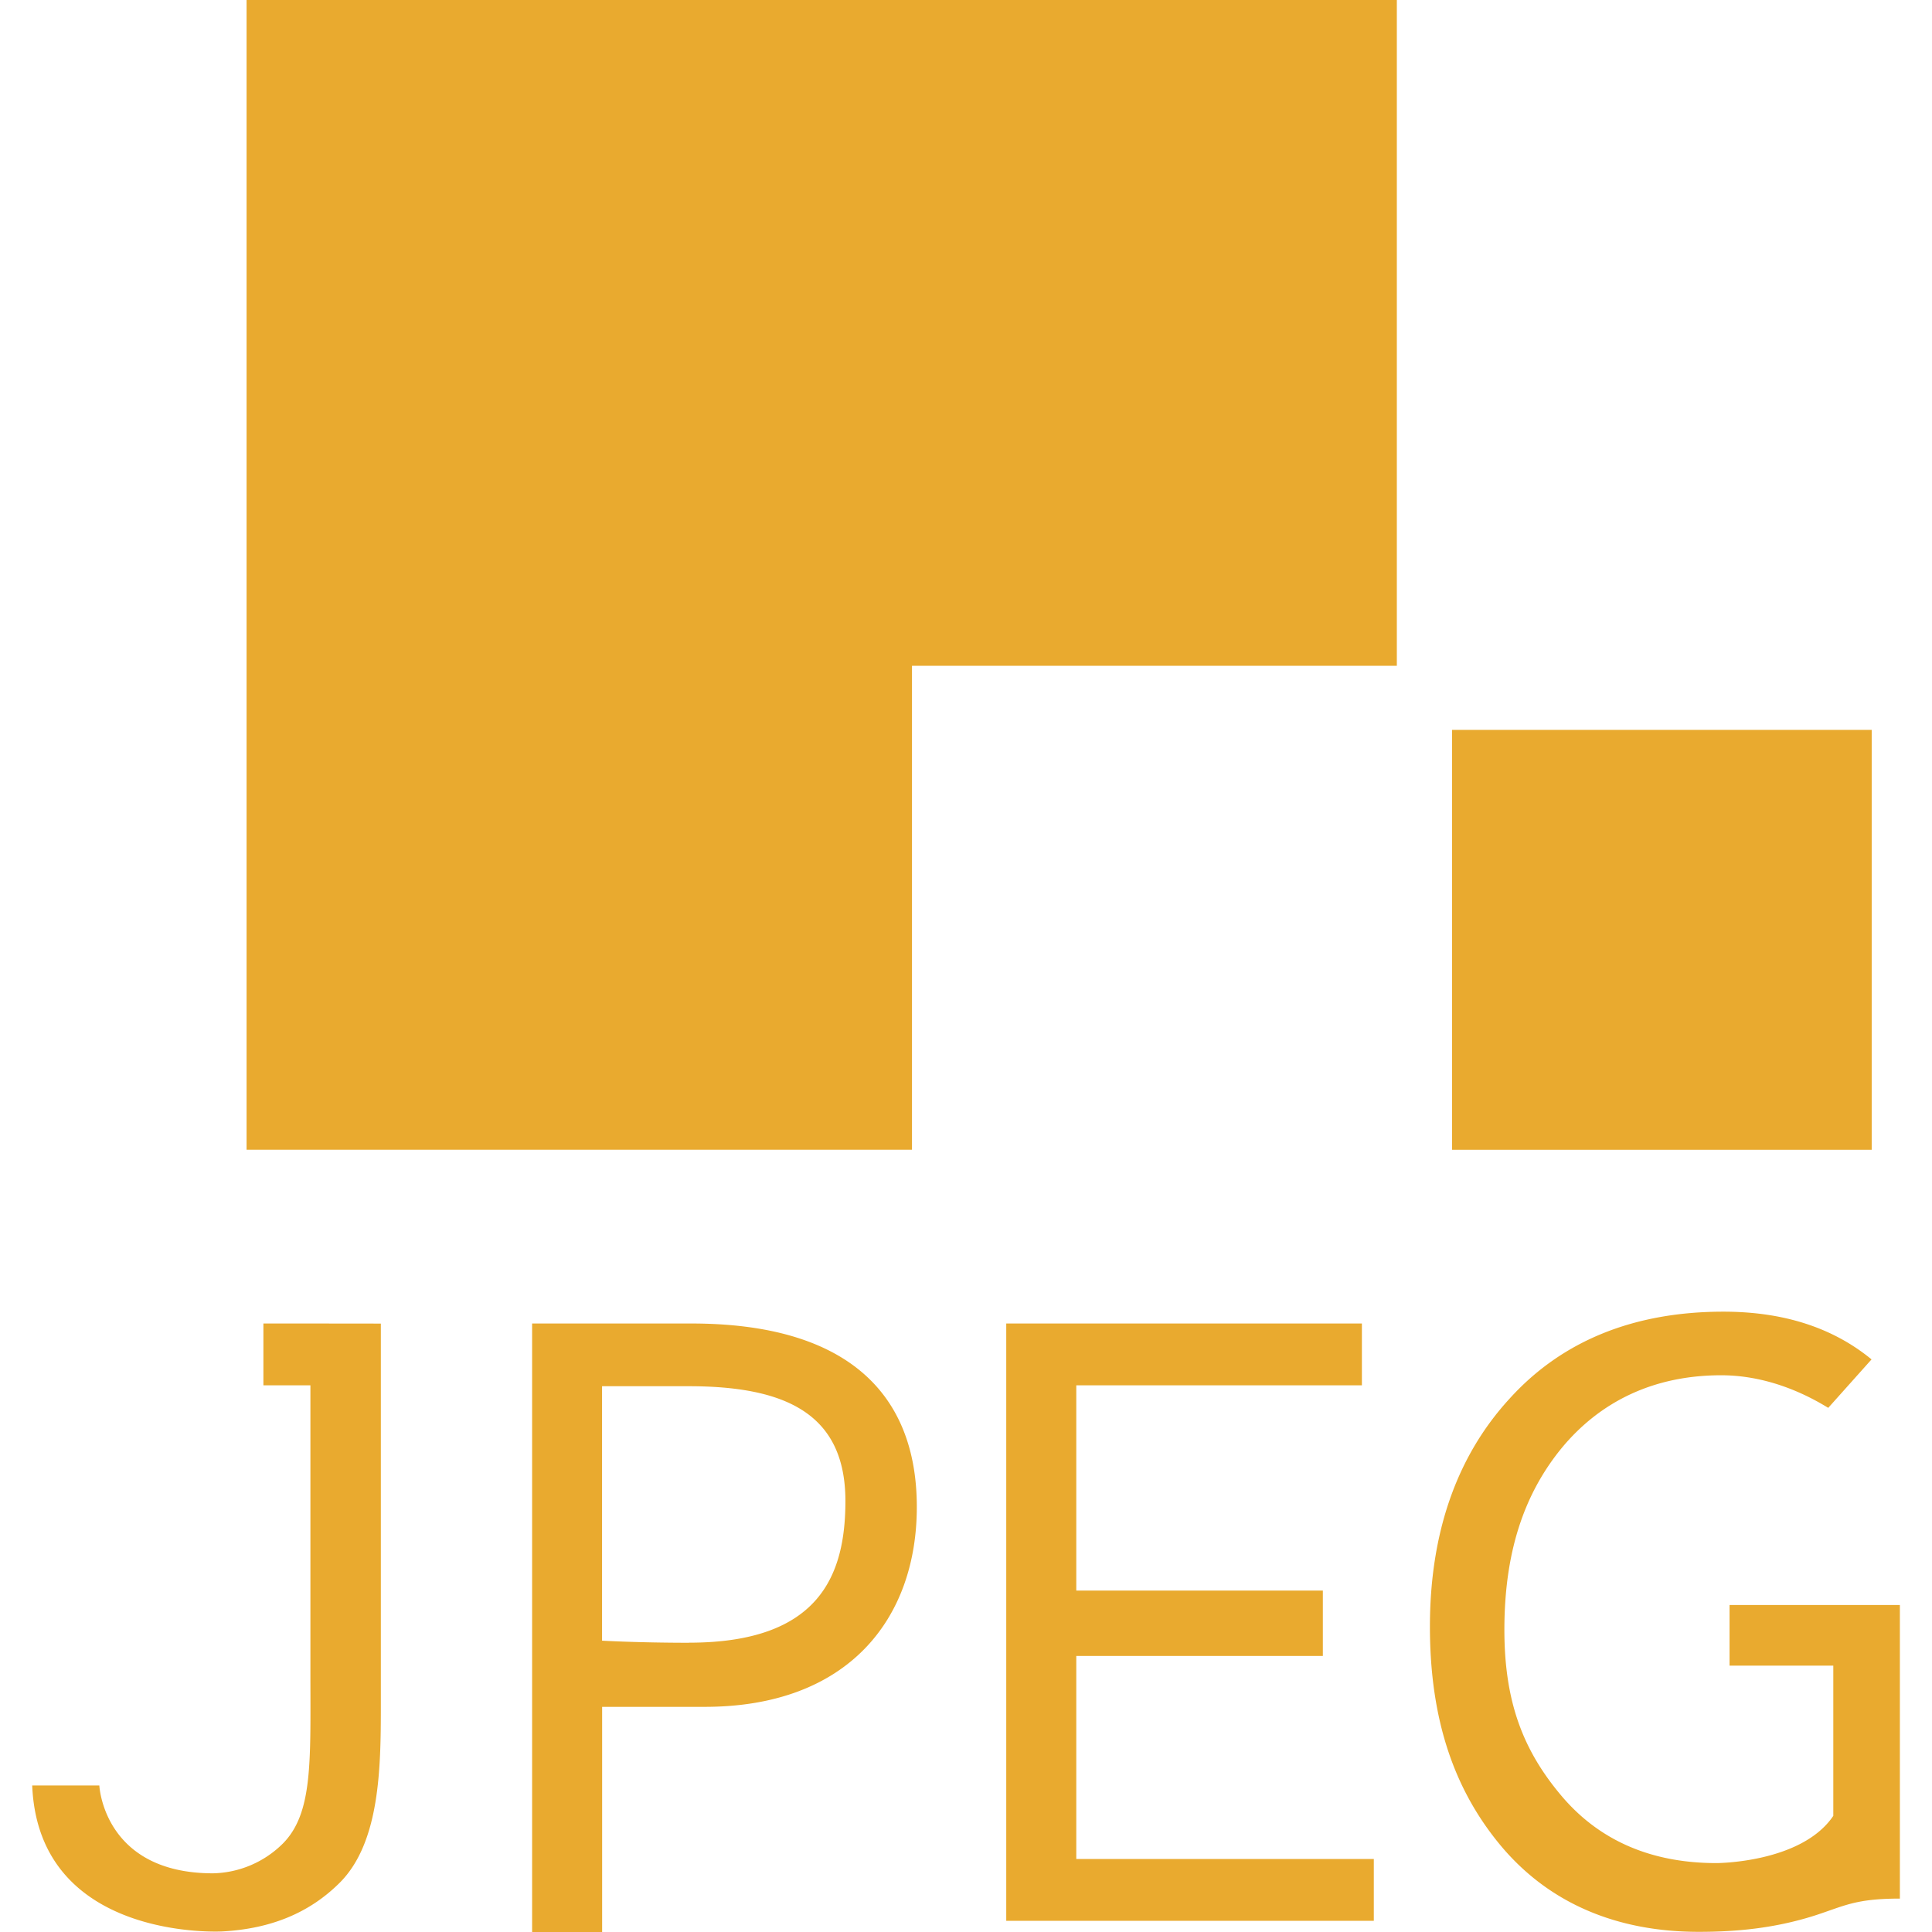 <svg role="img" width="32px" height="32px" viewBox="0 0 24 24" xmlns="http://www.w3.org/2000/svg"><title>JPEG</title><path fill="#e9aa2f" d="M8.559 20.407c-.63 0-1.08-.026-1.08-.026V17.22h1.073c1.19 0 1.95.33 1.95 1.426 0 .93-.329 1.76-1.943 1.76m.028-3.965H6.61V24h.87v-2.797h1.275c1.783 0 2.634-1.096 2.634-2.483 0-1.413-.871-2.279-2.8-2.279M13.37 20.571h3.063v-.812H13.37v-2.55h3.548v-.768H12.5v7.42h4.566v-.768H13.37zM21.485 19.938v.753h1.289v1.866c-.395.587-1.452.587-1.452.587-.805 0-1.454-.277-1.927-.838-.47-.558-.707-1.158-.707-2.06 0-.947.235-1.675.711-2.257.482-.583 1.15-.905 1.982-.905.427 0 .884.131 1.33.405l.538-.602c-.482-.396-1.096-.593-1.84-.593-1.11 0-2.005.361-2.656 1.08-.657.715-.99 1.668-.99 2.832s.305 2.043.9 2.745c.591.692 1.42 1.047 2.44 1.047.46 0 .932-.043 1.423-.197.378-.12.508-.216 1.075-.216v-3.647zM3.856 16.441h-.584v.768h.584v3.571c0 1.101.033 1.746-.345 2.124a1.267 1.267 0 01-.865.367c-1.362 0-1.412-1.091-1.412-1.091H.4c.08 1.942 2.362 1.813 2.362 1.813.607-.033 1.087-.233 1.462-.609.495-.499.507-1.422.507-2.192v-4.75zM17.352 0H3.063v14.282h8.266V8.271h6.023zM18.038 9.067h5.213v5.216h-5.213z"/></svg>